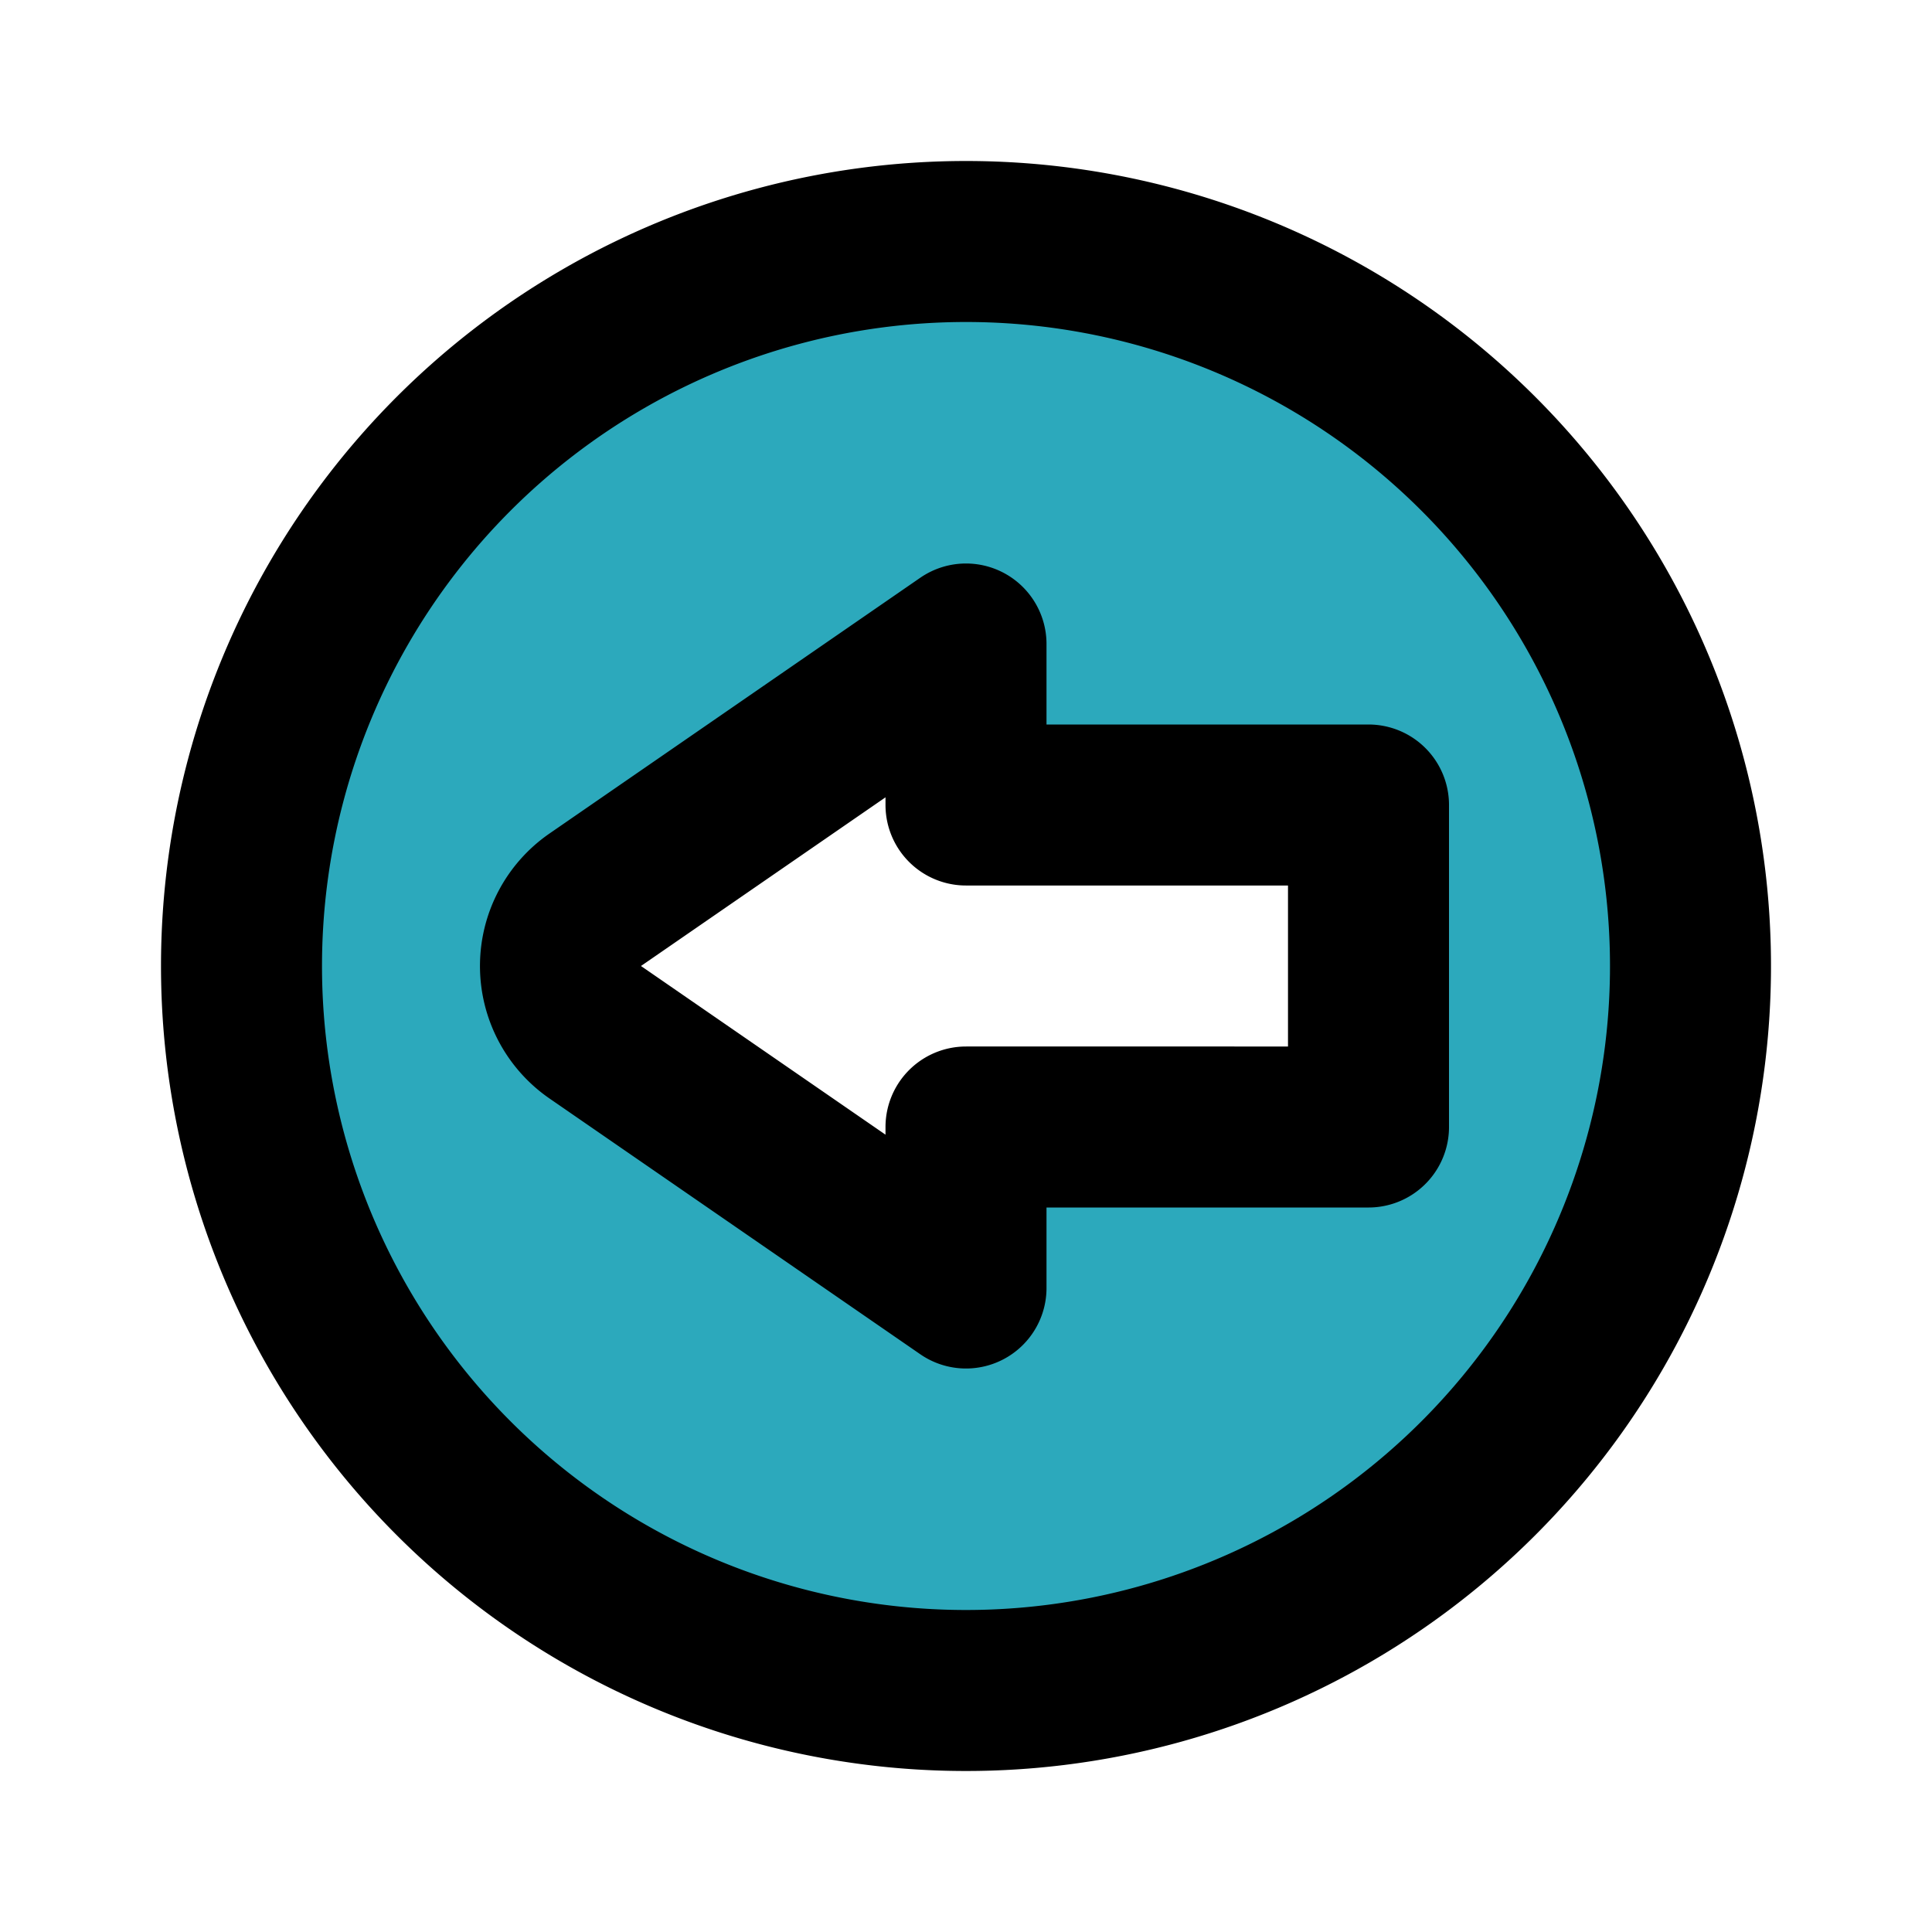 <?xml version="1.0" encoding="utf-8"?><!-- Скачано с сайта svg4.ru / Downloaded from svg4.ru -->
<svg fill="#000000" width="800px" height="800px" viewBox="0 0 24 24" id="left-direction-circle" data-name="Flat Line" xmlns="http://www.w3.org/2000/svg" class="icon flat-line"><path id="secondary" d="M12,3a9,9,0,1,0,9,9A9,9,0,0,0,12,3Zm5,11H12v2L7.39,12.82a1,1,0,0,1,0-1.64L12,8v2h5Z" style="fill: rgb(44, 169, 188); stroke-width: 2;"></path><path id="primary" d="M12,10h5v4H12v2L7.39,12.82a1,1,0,0,1,0-1.64L12,8ZM3,12a9,9,0,1,0,9-9A9,9,0,0,0,3,12Z" style="fill: none; stroke: rgb(0, 0, 0); stroke-linecap: round; stroke-linejoin: round; stroke-width: 2;"></path></svg>